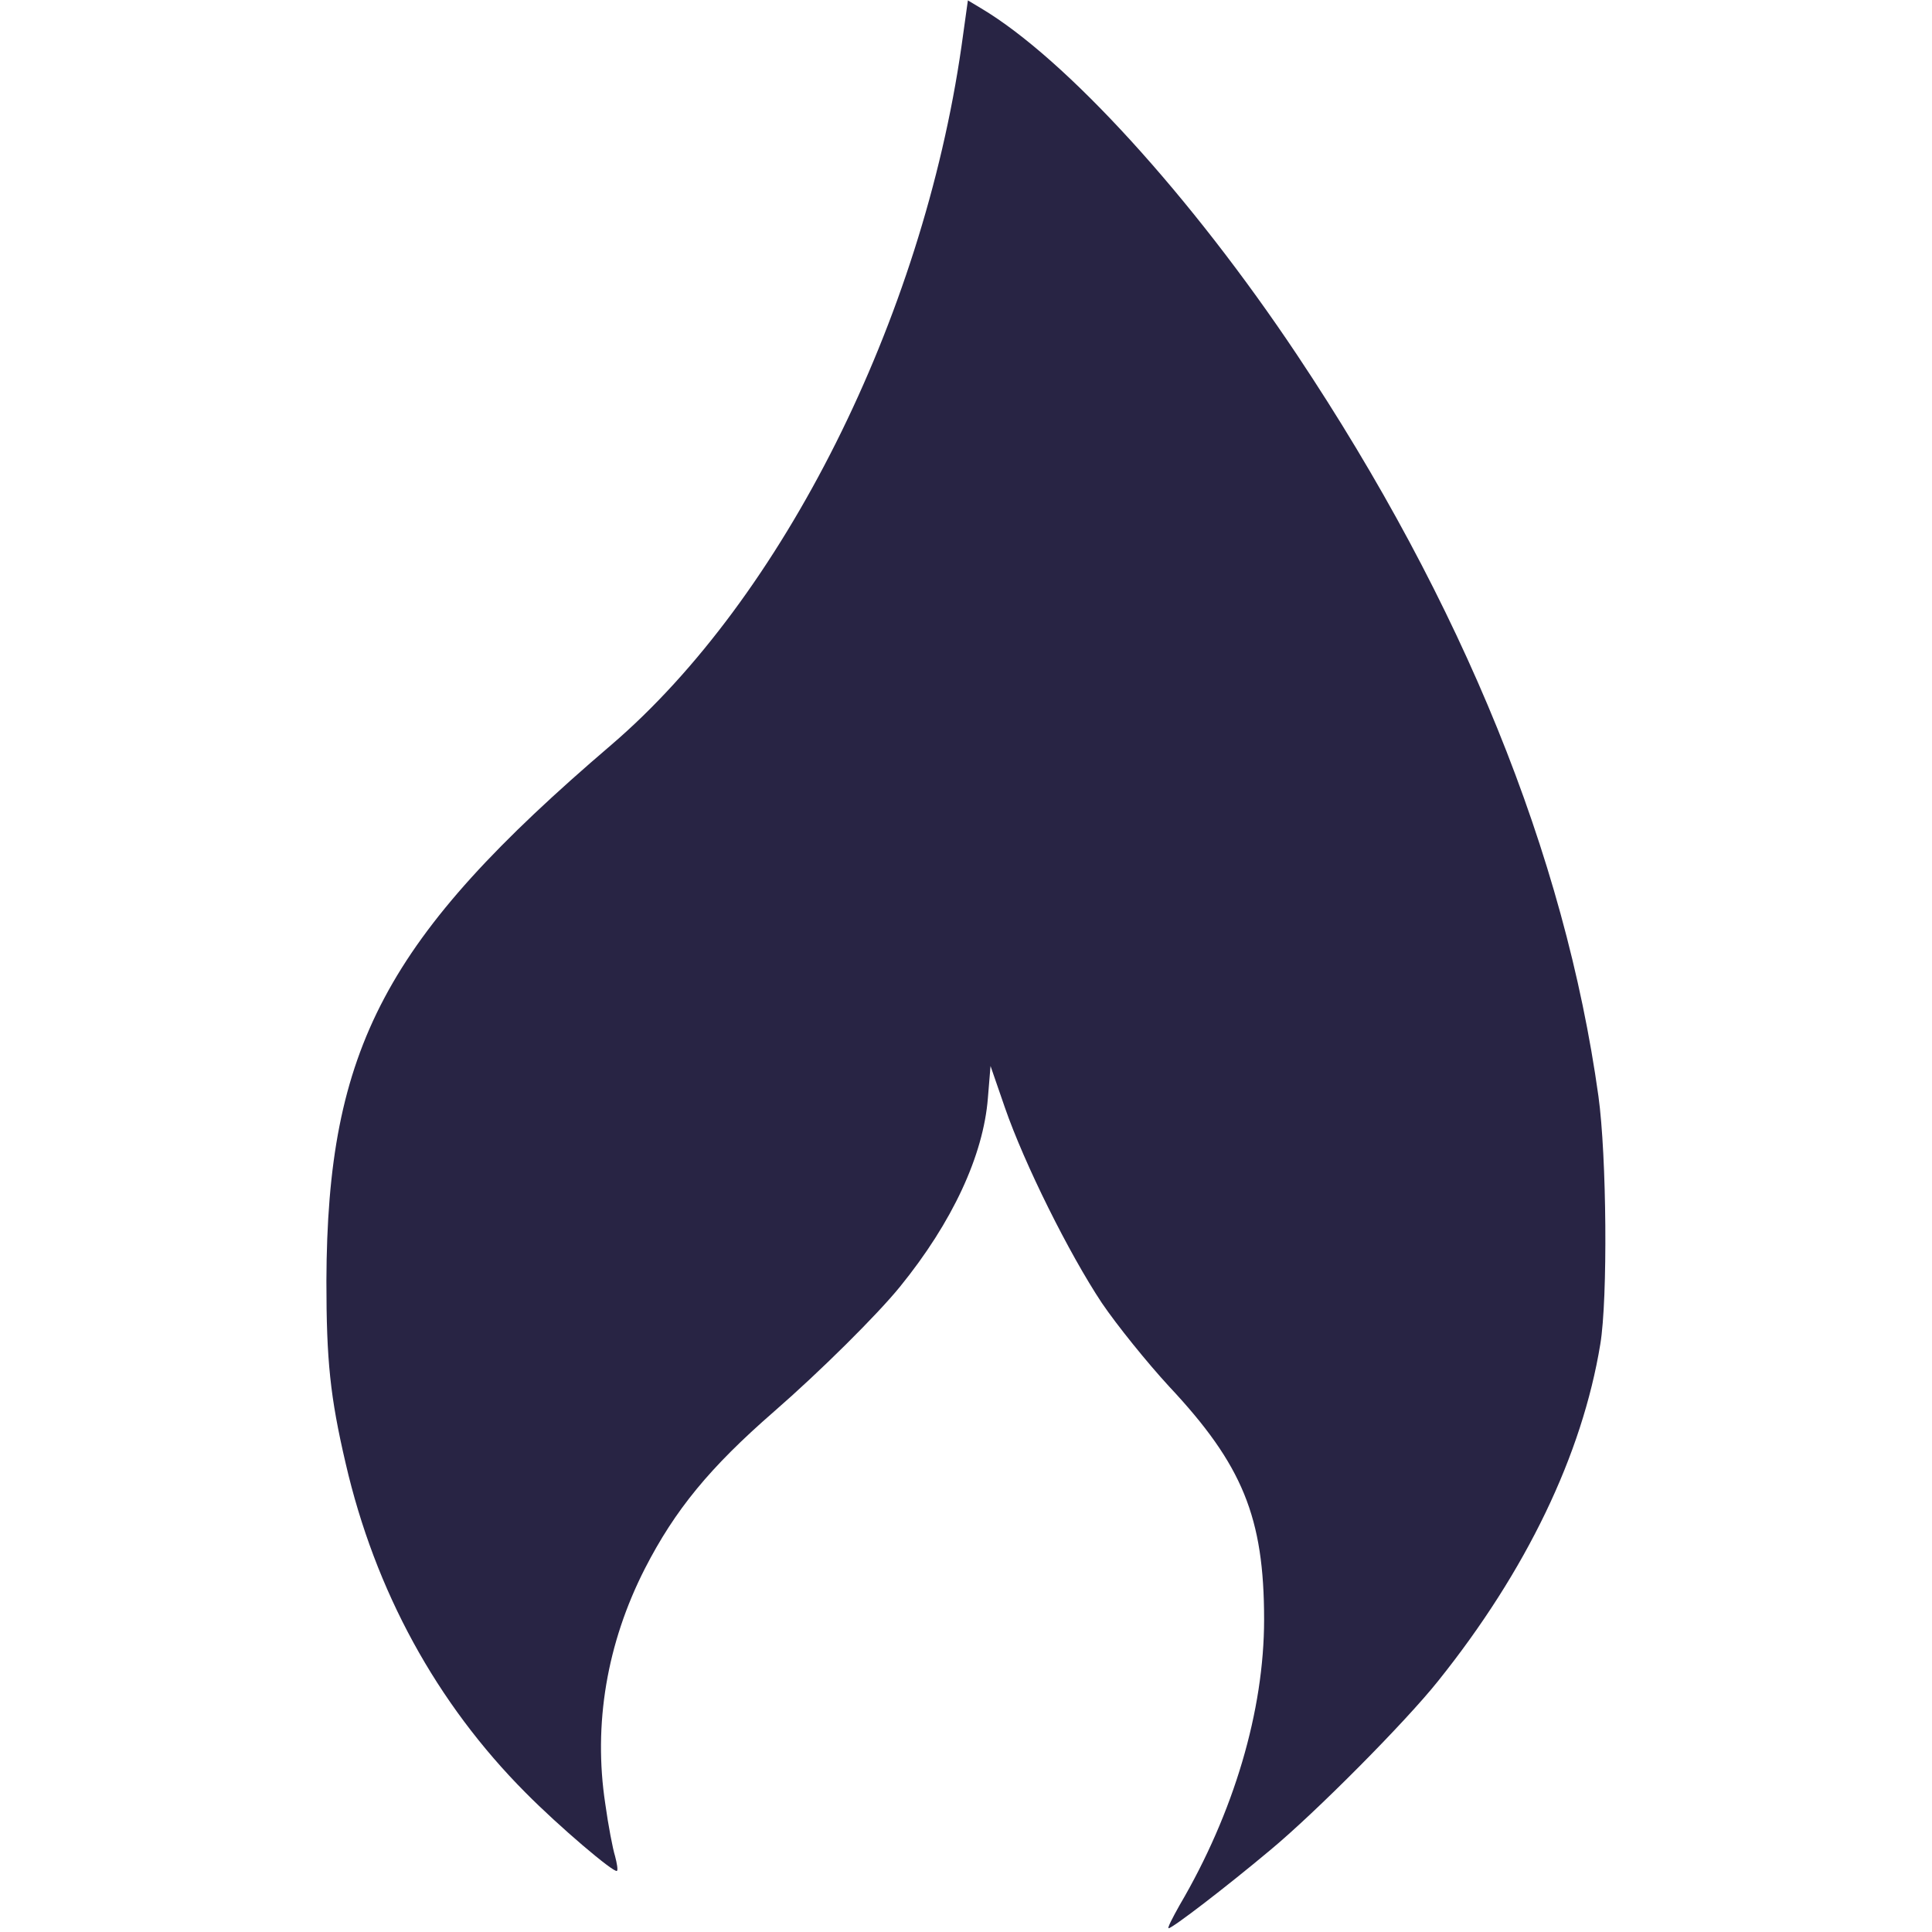 <?xml version="1.0" encoding="UTF-8" standalone="no"?>
<svg
   version="1.0"
   width="512pt"
   height="512pt"
   viewBox="0 0 512 512"
   preserveAspectRatio="xMidYMid meet"
   id="svg4652"
   sodipodi:docname="flamme.svg"
   inkscape:version="1.2.1 (9c6d41e, 2022-07-14)"
   xmlns:inkscape="http://www.inkscape.org/namespaces/inkscape"
   xmlns:sodipodi="http://sodipodi.sourceforge.net/DTD/sodipodi-0.dtd"
   xmlns="http://www.w3.org/2000/svg"
   xmlns:svg="http://www.w3.org/2000/svg">
  <defs
     id="defs4656" />
  <sodipodi:namedview
     id="namedview4654"
     pagecolor="#505050"
     bordercolor="#eeeeee"
     borderopacity="1"
     inkscape:showpageshadow="0"
     inkscape:pageopacity="0"
     inkscape:pagecheckerboard="0"
     inkscape:deskcolor="#505050"
     inkscape:document-units="pt"
     showgrid="false"
     inkscape:zoom="0.34570313"
     inkscape:cx="339.88701"
     inkscape:cy="341.33333"
     inkscape:window-width="1344"
     inkscape:window-height="456"
     inkscape:window-x="0"
     inkscape:window-y="25"
     inkscape:window-maximized="0"
     inkscape:current-layer="svg4652" />
  <g
     transform="translate(0,512) scale(0.1,-0.1)"
     fill="#000000"
     stroke="none"
     id="g4650"
     style="fill:#282444;fill-opacity:1">
    <path
       d="M2548 4997 c-104 -723 -474 -1462 -928 -1851 -599 -512 -753 -803 -755 -1421 0 -211 10 -307 51 -483 78 -338 241 -636 477 -873 88 -89 235 -214 242 -207 3 2 0 20 -5 39 -6 19 -18 81 -26 139 -32 210 4 425 105 623 80 156 172 268 342 416 123 107 274 257 334 331 139 171 221 348 233 500 l7 85 38 -110 c52 -150 170 -387 257 -518 40 -59 120 -158 178 -221 195 -208 252 -347 252 -618 0 -241 -80 -512 -224 -757 -19 -34 -33 -61 -29 -61 10 0 151 108 268 206 122 101 360 341 446 449 234 292 382 600 430 893 20 120 17 499 -5 657 -89 639 -359 1305 -799 1965 -281 421 -612 784 -837 918 l-35 21 -17 -122z"
       id="path4648"
       style="fill:#282444;fill-opacity:1" />
  </g>
</svg>
